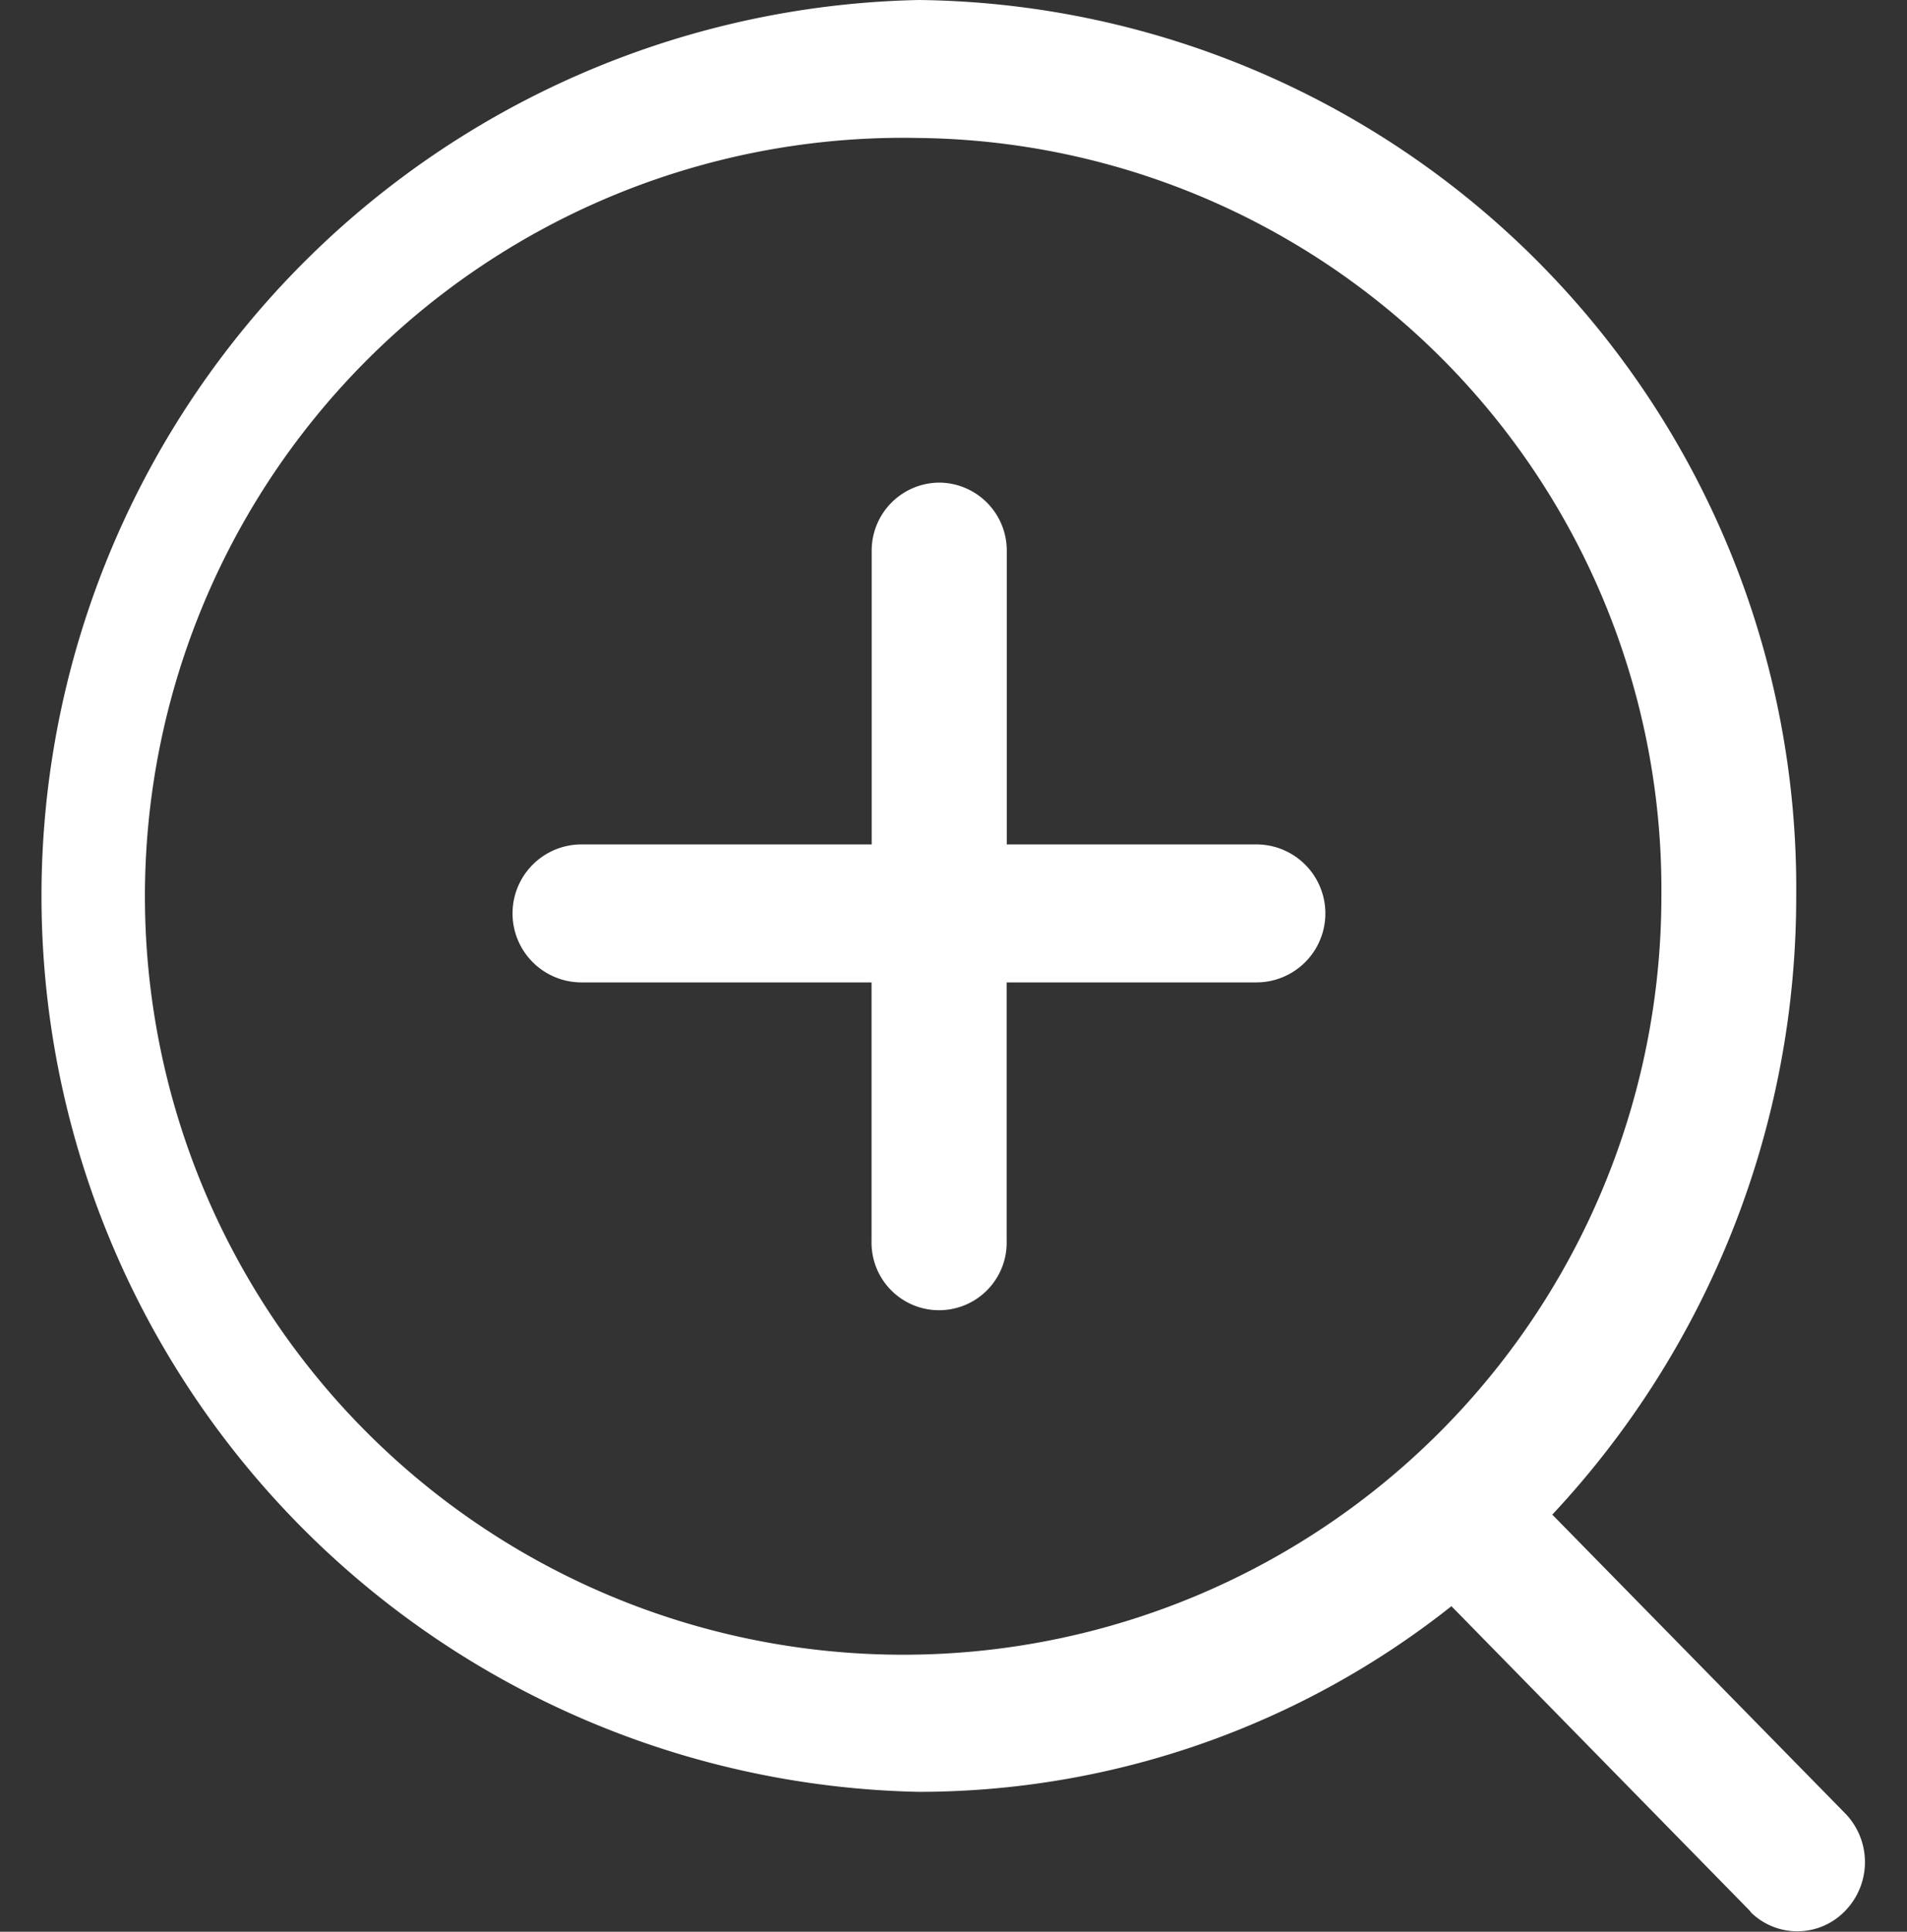 <svg xmlns="http://www.w3.org/2000/svg" width="30" height="30.38" viewBox="0 0 30 30.38">
  <rect x="0" y="0" width="30" height="30.38" fill="#333333" stroke="none"/>
  <defs>
    <style>
      .cls-1 {
        fill: #fff;
        fill-rule: evenodd;
      }
    </style>
  </defs>
  <path id="形状_1" data-name="形状 1" class="cls-1" d="M519.66,1289a13.963,13.963,0,0,1,13.8,14.09,14.211,14.211,0,0,1-3.837,9.73l4.609,4.7a1.1,1.1,0,0,1,0,1.53,1.044,1.044,0,0,1-1.48.03l-0.022-.03-4.694-4.79a13.5,13.5,0,0,1-8.38,2.92A14.093,14.093,0,0,1,519.66,1289Zm0,2.17a11.928,11.928,0,1,0,11.679,11.92,11.817,11.817,0,0,0-11.679-11.92h0Zm0.318,5.42a1.069,1.069,0,0,1,1.063,1.08v4.61h3.927a1.085,1.085,0,0,1,0,2.17h-3.929v4.06a1.063,1.063,0,1,1-2.125,0h0v-4.06h-4.563a1.085,1.085,0,0,1,0-2.17h4.565v-4.61a1.069,1.069,0,0,1,1.063-1.08h0Z" transform="translate(-505.203 -1289)"/>
</svg>
